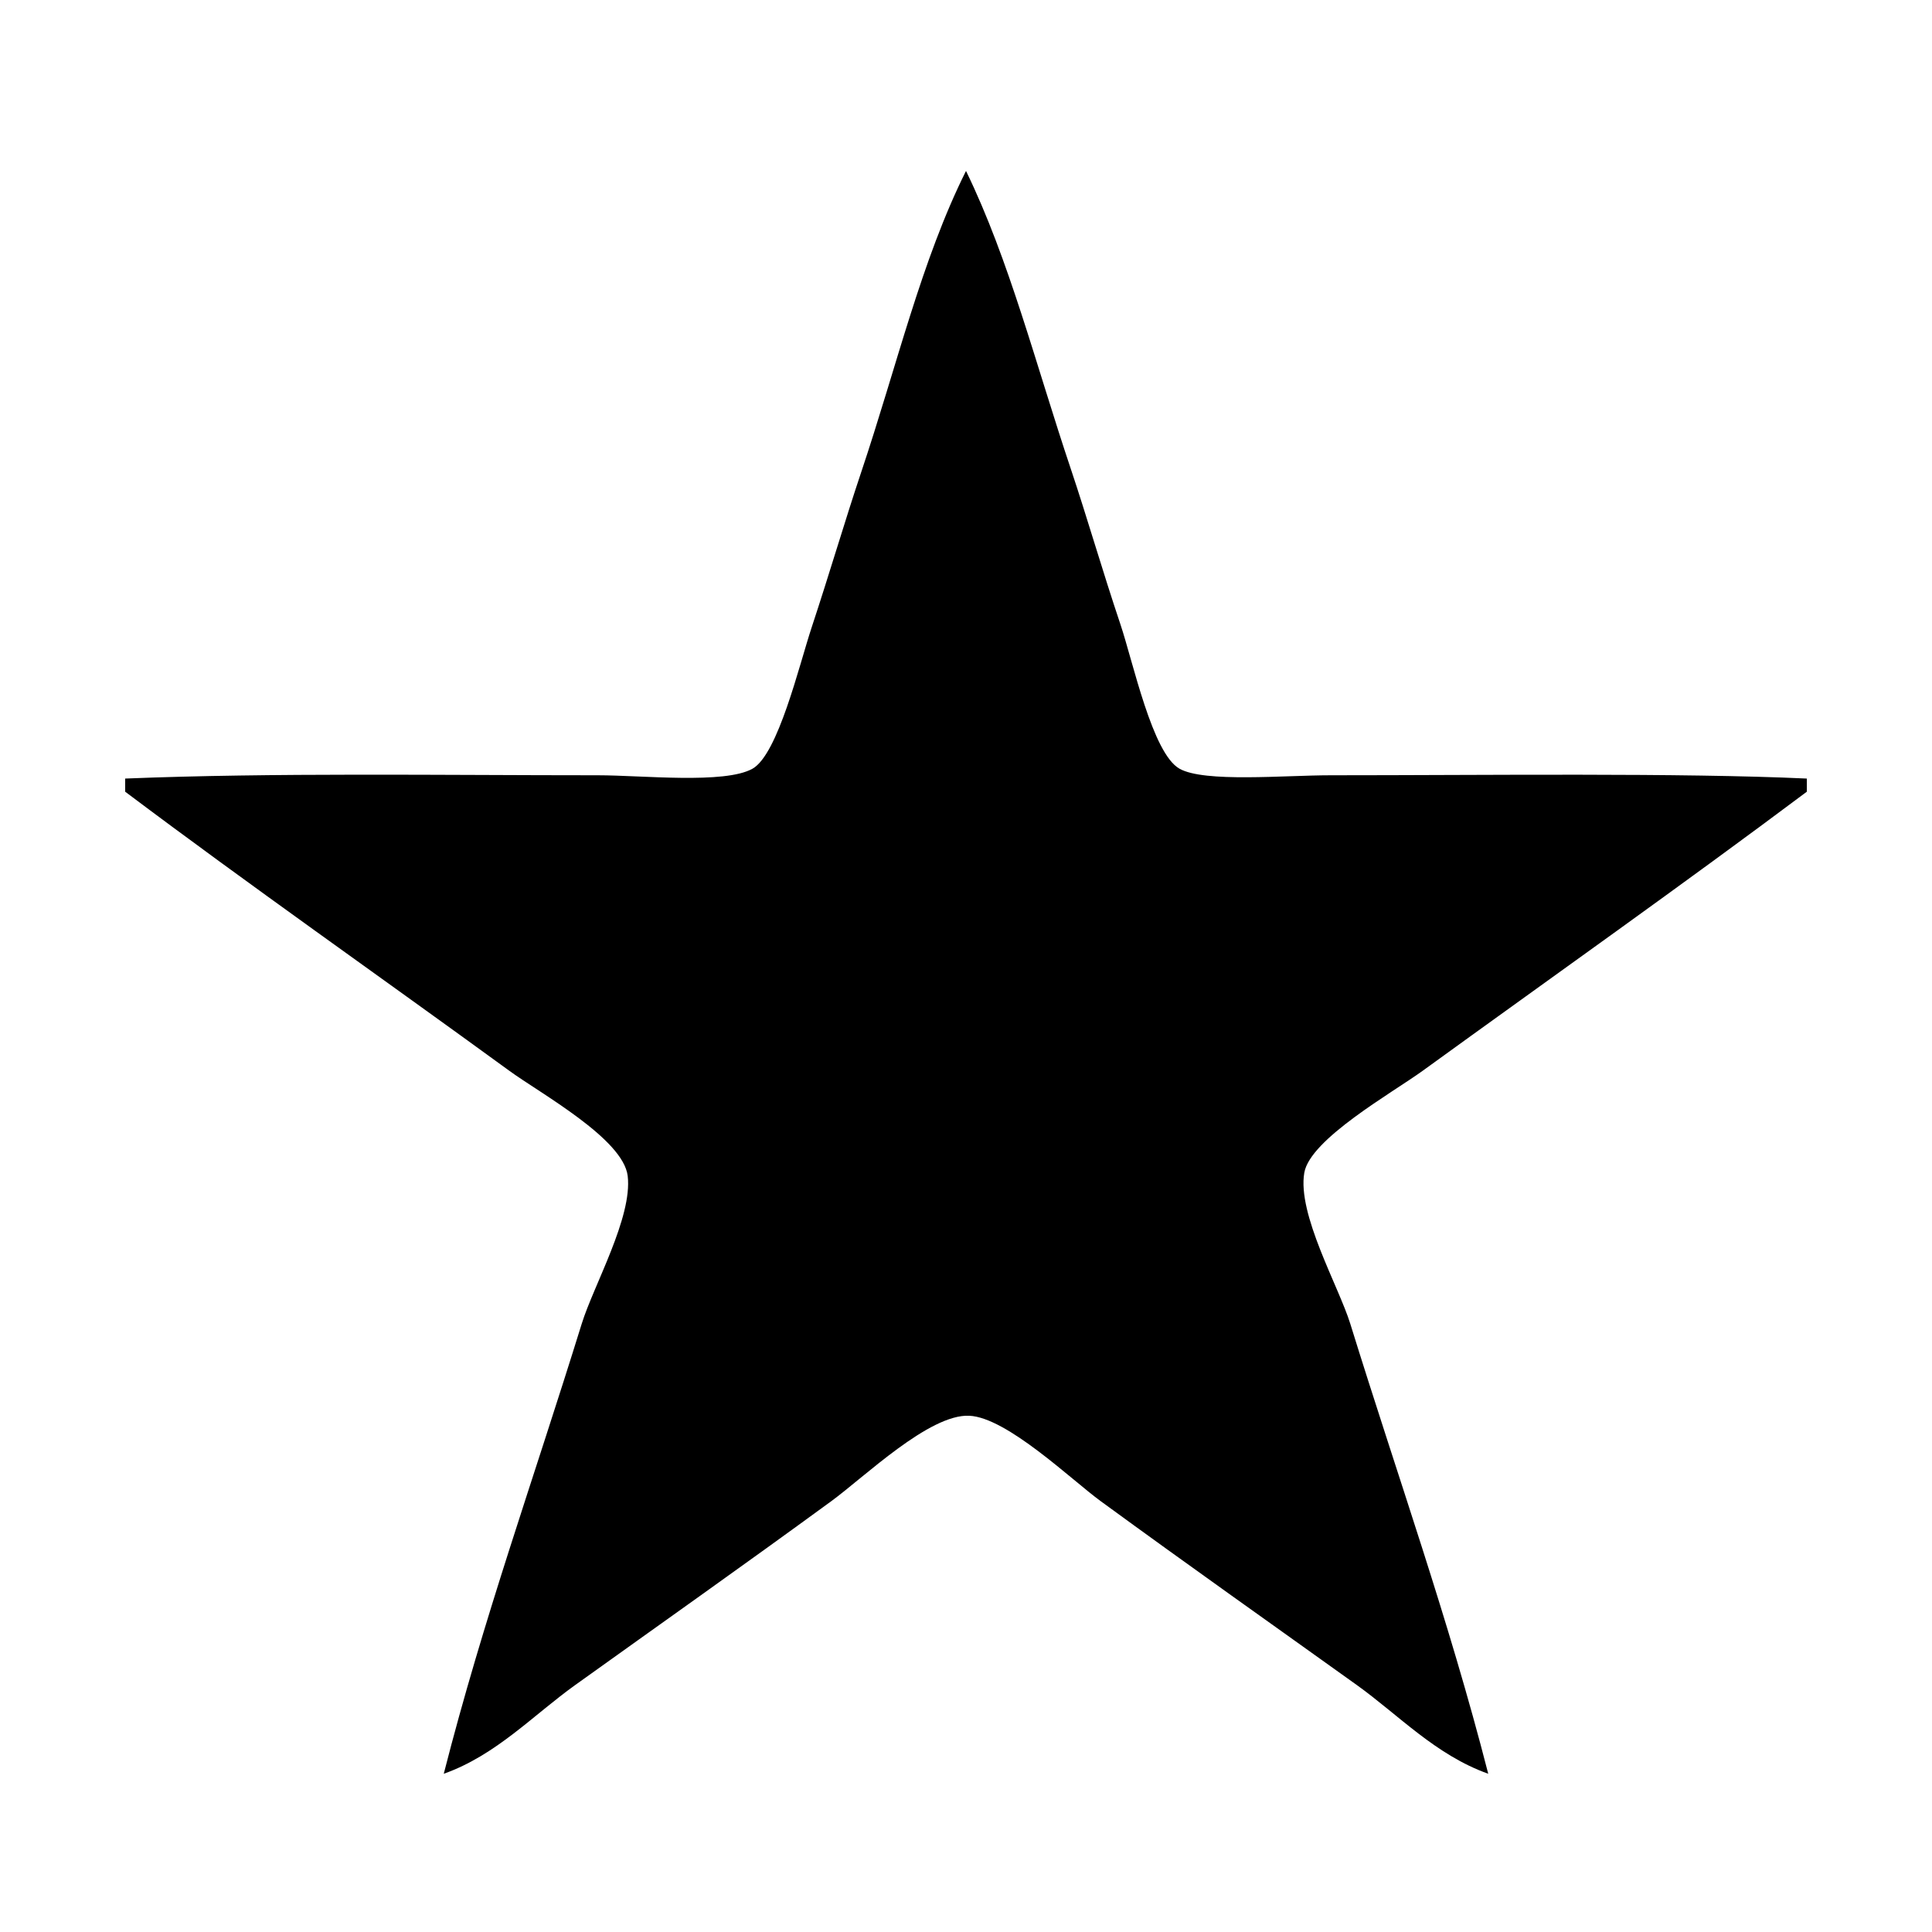 <?xml version="1.0" encoding="utf-8"?>
<!-- Generator: Adobe Illustrator 15.1.0, SVG Export Plug-In . SVG Version: 6.00 Build 0)  -->
<!DOCTYPE svg PUBLIC "-//W3C//DTD SVG 1.1//EN" "http://www.w3.org/Graphics/SVG/1.1/DTD/svg11.dtd">
<svg version="1.1" id="Capa_1" xmlns="http://www.w3.org/2000/svg" xmlns:xlink="http://www.w3.org/1999/xlink" x="0px" y="0px"
	 width="516px" height="516px" viewBox="0 0 516 516" enable-background="new 0 0 516 516" xml:space="preserve">
<g>
	<path fill-rule="evenodd" clip-rule="evenodd" d="M482.57,207.938c0,1.17,0,2.34,0,3.51
		c-33.153,24.821-67.222,48.906-102.635,74.563c-8.011,5.804-30.022,18.194-31.58,27.194c-1.922,11.101,9.161,30.287,12.281,40.352
		c12.775,41.214,26.18,78.577,36.844,120.18c-14.049-5.005-23.949-15.703-35.089-23.686c-22.671-16.245-44.082-31.343-68.424-49.124
		c-7.831-5.721-25.007-22.329-35.089-22.808c-10.653-0.506-28.07,16.399-36.844,22.808c-23.891,17.452-45.128,32.432-68.424,49.124
		c-11.227,8.045-21.121,18.735-35.089,23.686c10.567-41.377,23.751-77.944,36.844-120.18c3.183-10.268,13.59-28.448,12.281-39.475
		c-1.179-9.932-23.259-22.01-31.58-28.071c-34.514-25.142-69.343-49.54-102.635-74.563c0-1.17,0-2.34,0-3.51
		c39.47-1.591,84.095-0.876,126.321-0.876c11.632,0,33.836,2.41,41.229-1.755c6.839-3.852,12.465-27.672,15.79-37.721
		c4.817-14.552,8.972-28.757,13.158-41.229c9.665-28.787,16.119-56.73,28.072-80.706c11.582,23.805,18.563,51.505,28.072,79.828
		c4.253,12.672,8.28,26.7,13.158,41.23c3.432,10.222,8.547,34.518,15.79,38.598c6.662,3.753,28.014,1.755,40.353,1.755
		C396.6,207.062,448.895,206.374,482.57,207.938z"/>
</g>
</svg>
